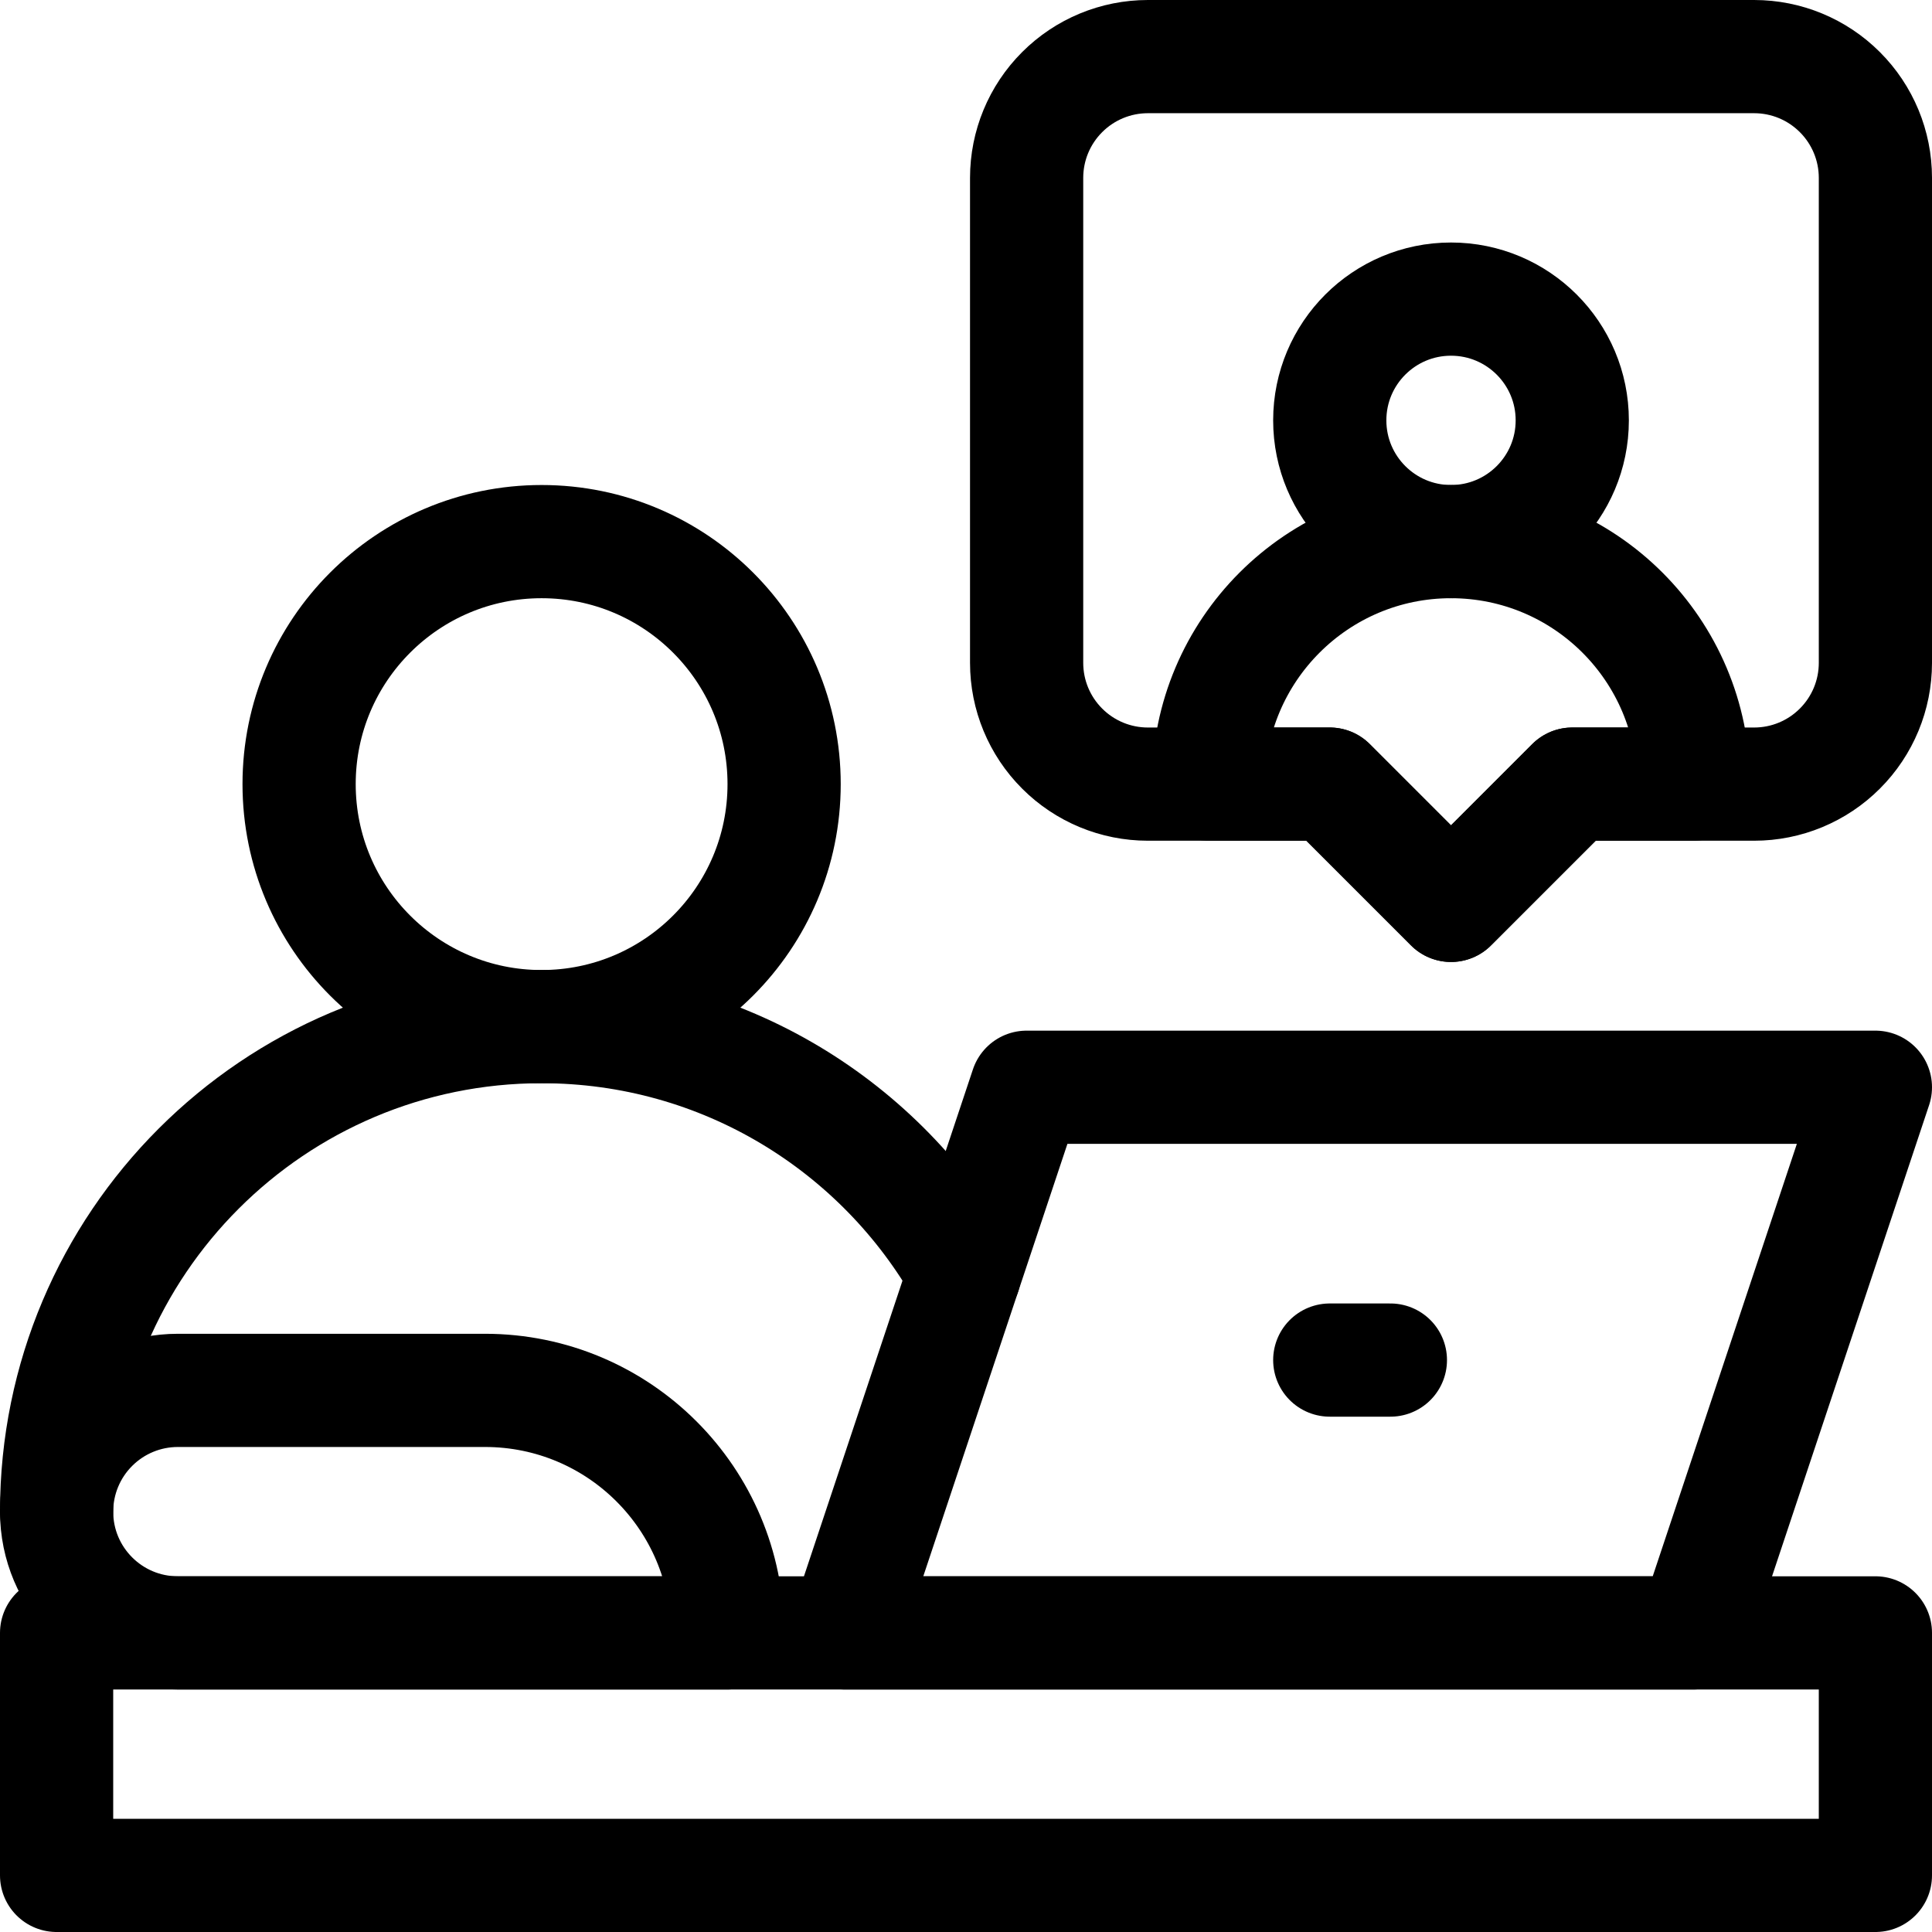 <?xml version="1.0" encoding="UTF-8"?>
<svg xmlns="http://www.w3.org/2000/svg" xmlns:xlink="http://www.w3.org/1999/xlink" version="1.1" id="Layer_1" x="0px" y="0px" viewBox="0 0 512 512" style="enable-background:new 0 0 512 512;" xml:space="preserve" width="512" height="512">
<g>
	
		<circle style="fill:none;stroke:#000000;stroke-width:30;stroke-linecap:round;stroke-linejoin:round;stroke-miterlimit:10;" cx="384.533" cy="111.4" r="32.133"/>
	
		<circle style="fill:none;stroke:#000000;stroke-width:30;stroke-linecap:round;stroke-linejoin:round;stroke-miterlimit:10;" cx="143.533" cy="207.8" r="64.267"/>
	<path style="fill:none;stroke:#000000;stroke-width:30;stroke-linecap:round;stroke-linejoin:round;stroke-miterlimit:10;" d="&#10;&#9;&#9;M448.8,207.8c0-35.491-28.775-64.267-64.267-64.267s-64.267,28.775-64.267,64.267H352.4l32.133,32.133l32.133-32.133H448.8z"/>
	<path style="fill:none;stroke:#000000;stroke-width:30;stroke-linecap:round;stroke-linejoin:round;stroke-miterlimit:10;" d="&#10;&#9;&#9;M255.582,337.578c-22.035-39.106-63.961-65.512-112.049-65.512C72.543,272.067,15,329.609,15,400.6"/>
	<path style="fill:none;stroke:#000000;stroke-width:30;stroke-linecap:round;stroke-linejoin:round;stroke-miterlimit:10;" d="&#10;&#9;&#9;M464.867,207.8c8.523,0,16.693-3.382,22.718-9.415c6.033-6.025,9.415-14.195,9.415-22.718c0-35.66,0-92.873,0-128.533&#10;&#9;&#9;c0-8.523-3.382-16.693-9.415-22.718C481.56,18.382,473.39,15,464.867,15c-42.754,0-117.913,0-160.667,0&#10;&#9;&#9;c-8.523,0-16.693,3.382-22.718,9.415c-6.033,6.025-9.415,14.195-9.415,22.718c0,35.66,0,92.873,0,128.533&#10;&#9;&#9;c0,8.523,3.382,16.693,9.415,22.718c6.025,6.033,14.195,9.415,22.718,9.415c22.365,0,48.2,0,48.2,0l32.133,32.133l32.133-32.133&#10;&#9;&#9;H464.867z"/>
	
		<polygon style="fill:none;stroke:#000000;stroke-width:30;stroke-linecap:round;stroke-linejoin:round;stroke-miterlimit:10;" points="&#10;&#9;&#9;497,288.133 272.067,288.133 223.867,432.733 448.8,432.733 &#9;"/>
	
		<rect x="15" y="432.733" style="fill:none;stroke:#000000;stroke-width:30;stroke-linecap:round;stroke-linejoin:round;stroke-miterlimit:10;" width="482" height="64.267"/>
	
		<line style="fill:none;stroke:#000000;stroke-width:30;stroke-linecap:round;stroke-linejoin:round;stroke-miterlimit:10;" x1="352.4" y1="360.433" x2="368.467" y2="360.433"/>
	<path style="fill:none;stroke:#000000;stroke-width:30;stroke-linecap:round;stroke-linejoin:round;stroke-miterlimit:10;" d="&#10;&#9;&#9;M192.8,432.733c0-35.491-28.775-64.267-64.267-64.267c-22.084,0-62.988,0-81.4,0c-8.523,0-16.693,3.382-22.718,9.415&#10;&#9;&#9;C18.382,383.907,15,392.077,15,400.6c0,17.746,14.388,32.133,32.133,32.133H192.8z"/>
</g>















</svg>
